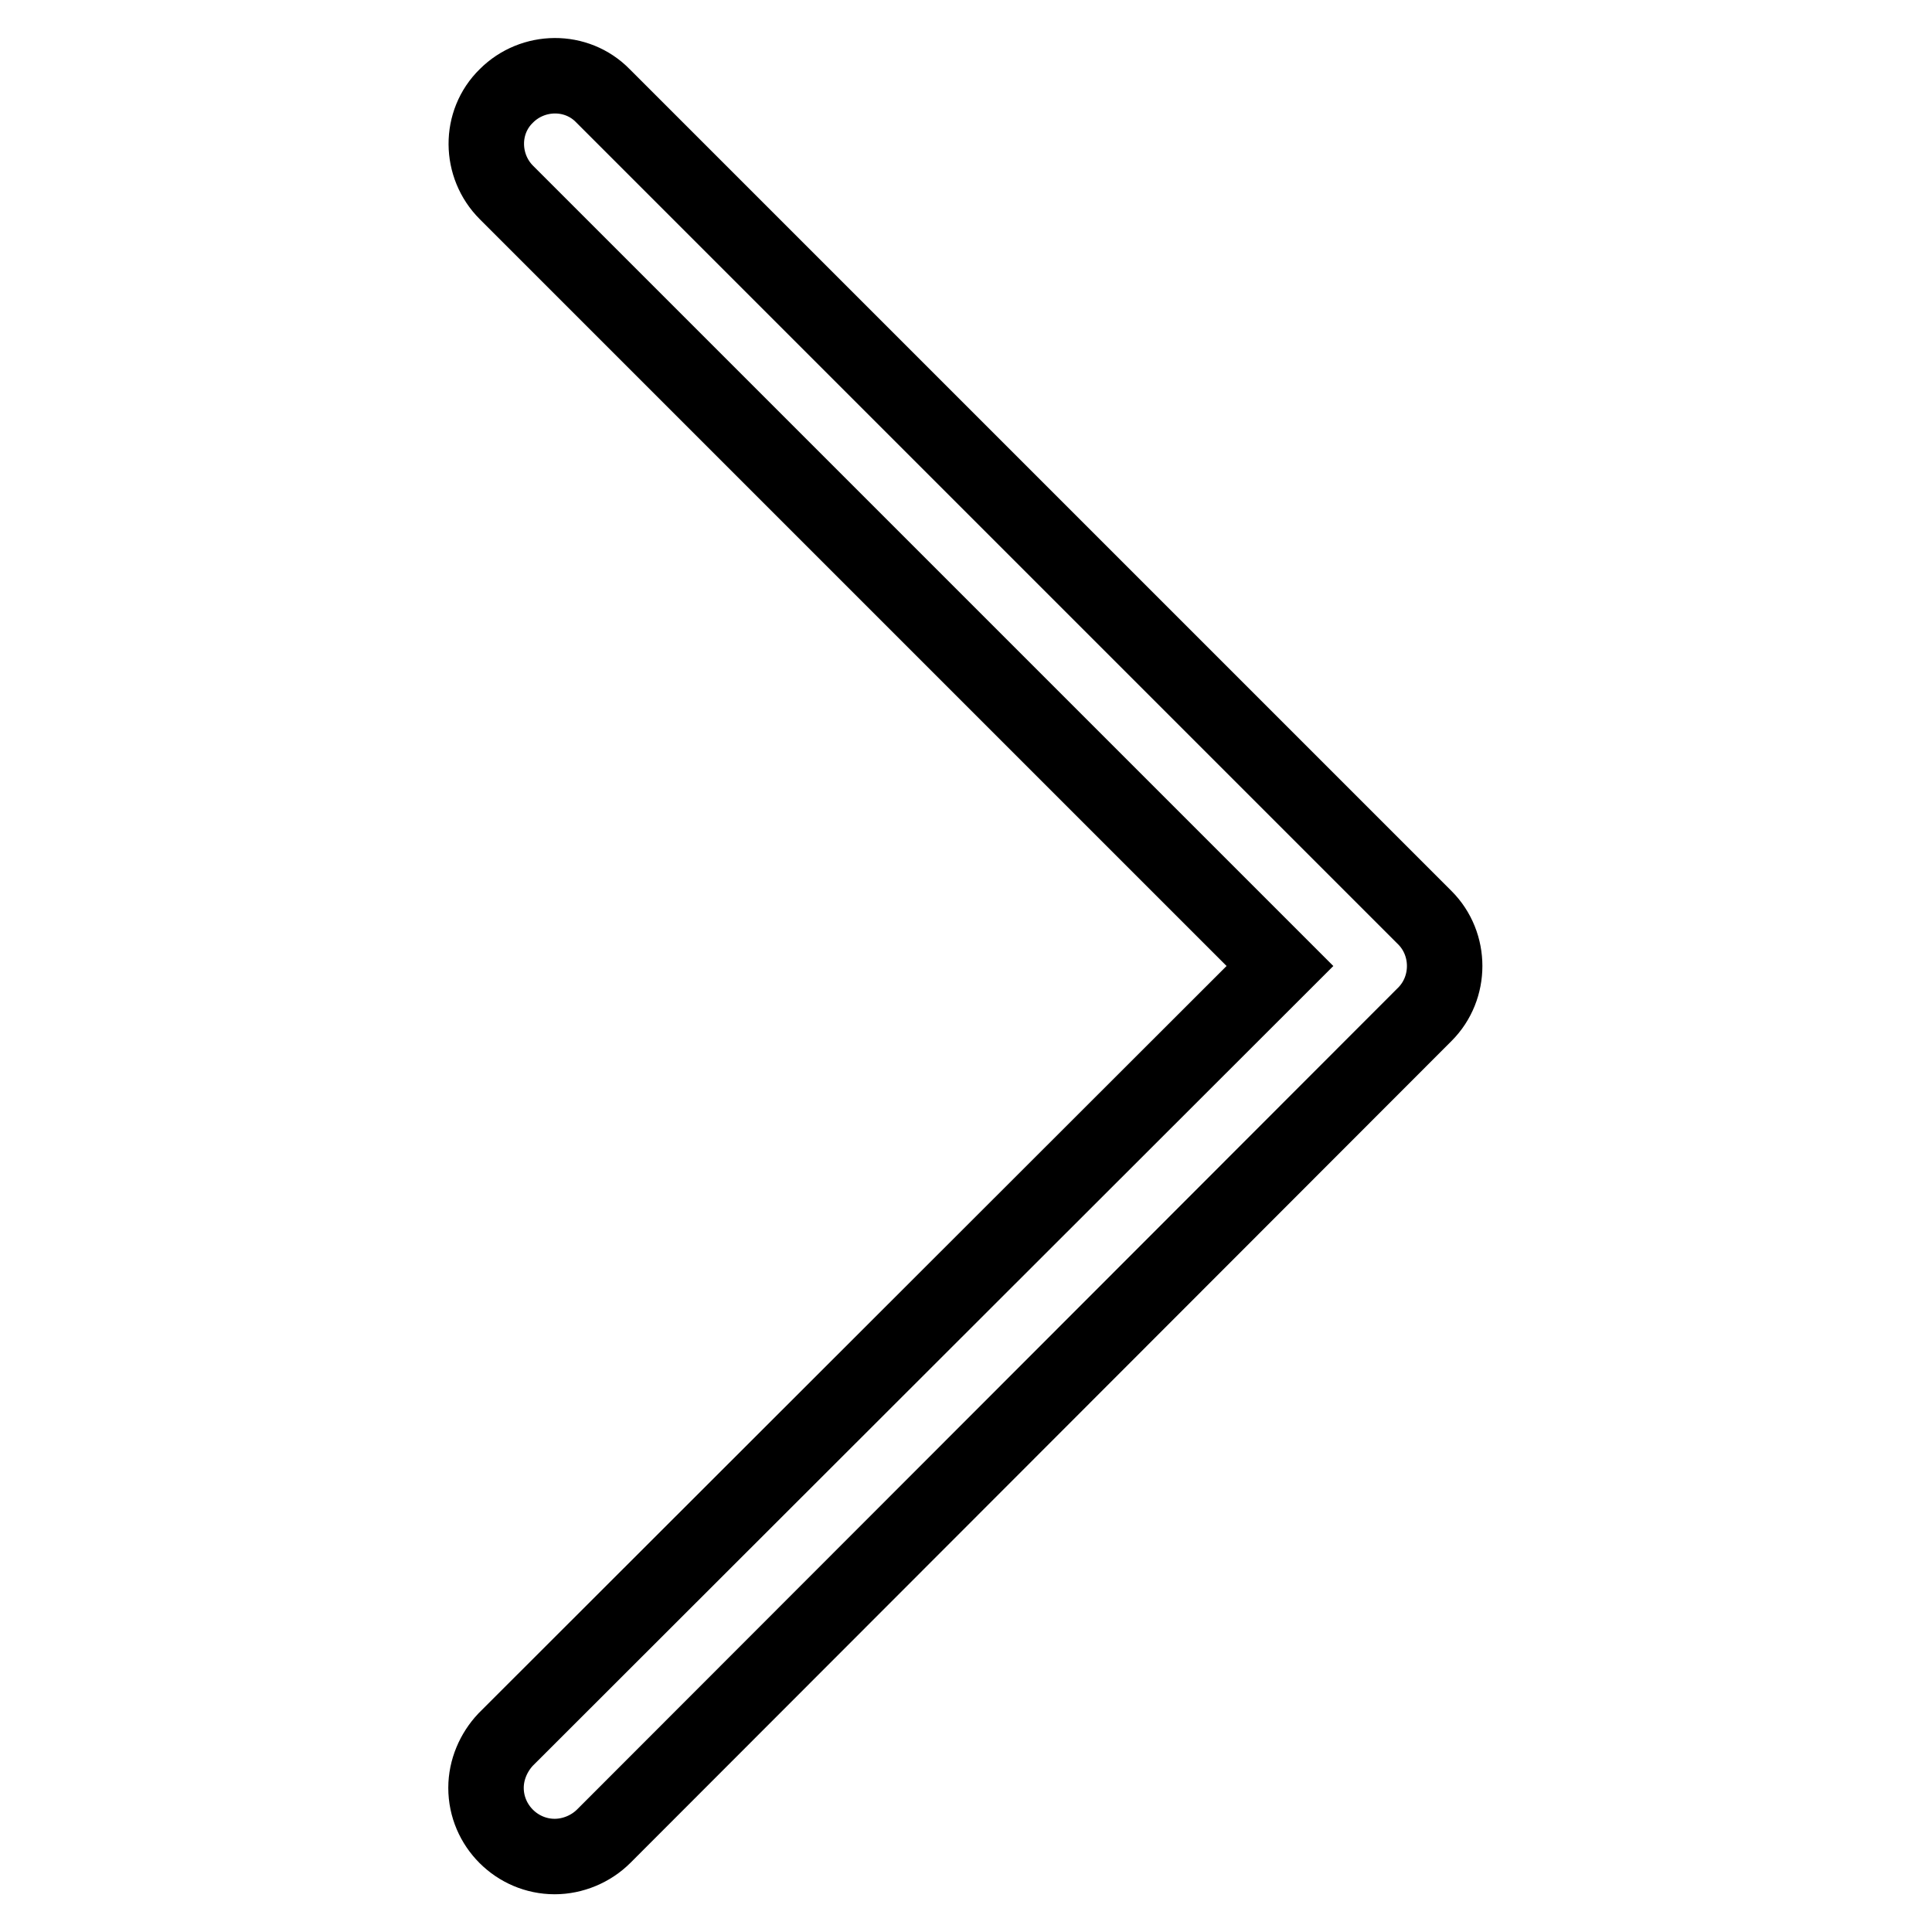 <?xml version="1.0" encoding="utf-8"?>
<!-- Svg Vector Icons : http://www.onlinewebfonts.com/icon -->
<!DOCTYPE svg PUBLIC "-//W3C//DTD SVG 1.1//EN" "http://www.w3.org/Graphics/SVG/1.1/DTD/svg11.dtd">
<svg version="1.1" xmlns="http://www.w3.org/2000/svg" xmlns:xlink="http://www.w3.org/1999/xlink" x="0px" y="0px" viewBox="0 0 256 256" enable-background="new 0 0 256 256" xml:space="preserve">
<g> <path stroke-width="10" fill-opacity="0" stroke="#000000"  d="M73.5,246c-5,0-9.1-4.1-9.1-9.1c0-2.4,1-4.7,2.6-6.4L169.6,128L67.1,25.5c-3.5-3.5-3.6-9.3,0-12.8 c3.5-3.5,9.3-3.6,12.8,0l108.9,108.9c3.5,3.5,3.5,9.3,0,12.8L80,243.3C78.3,245,75.9,246,73.5,246z"/></g>
</svg>